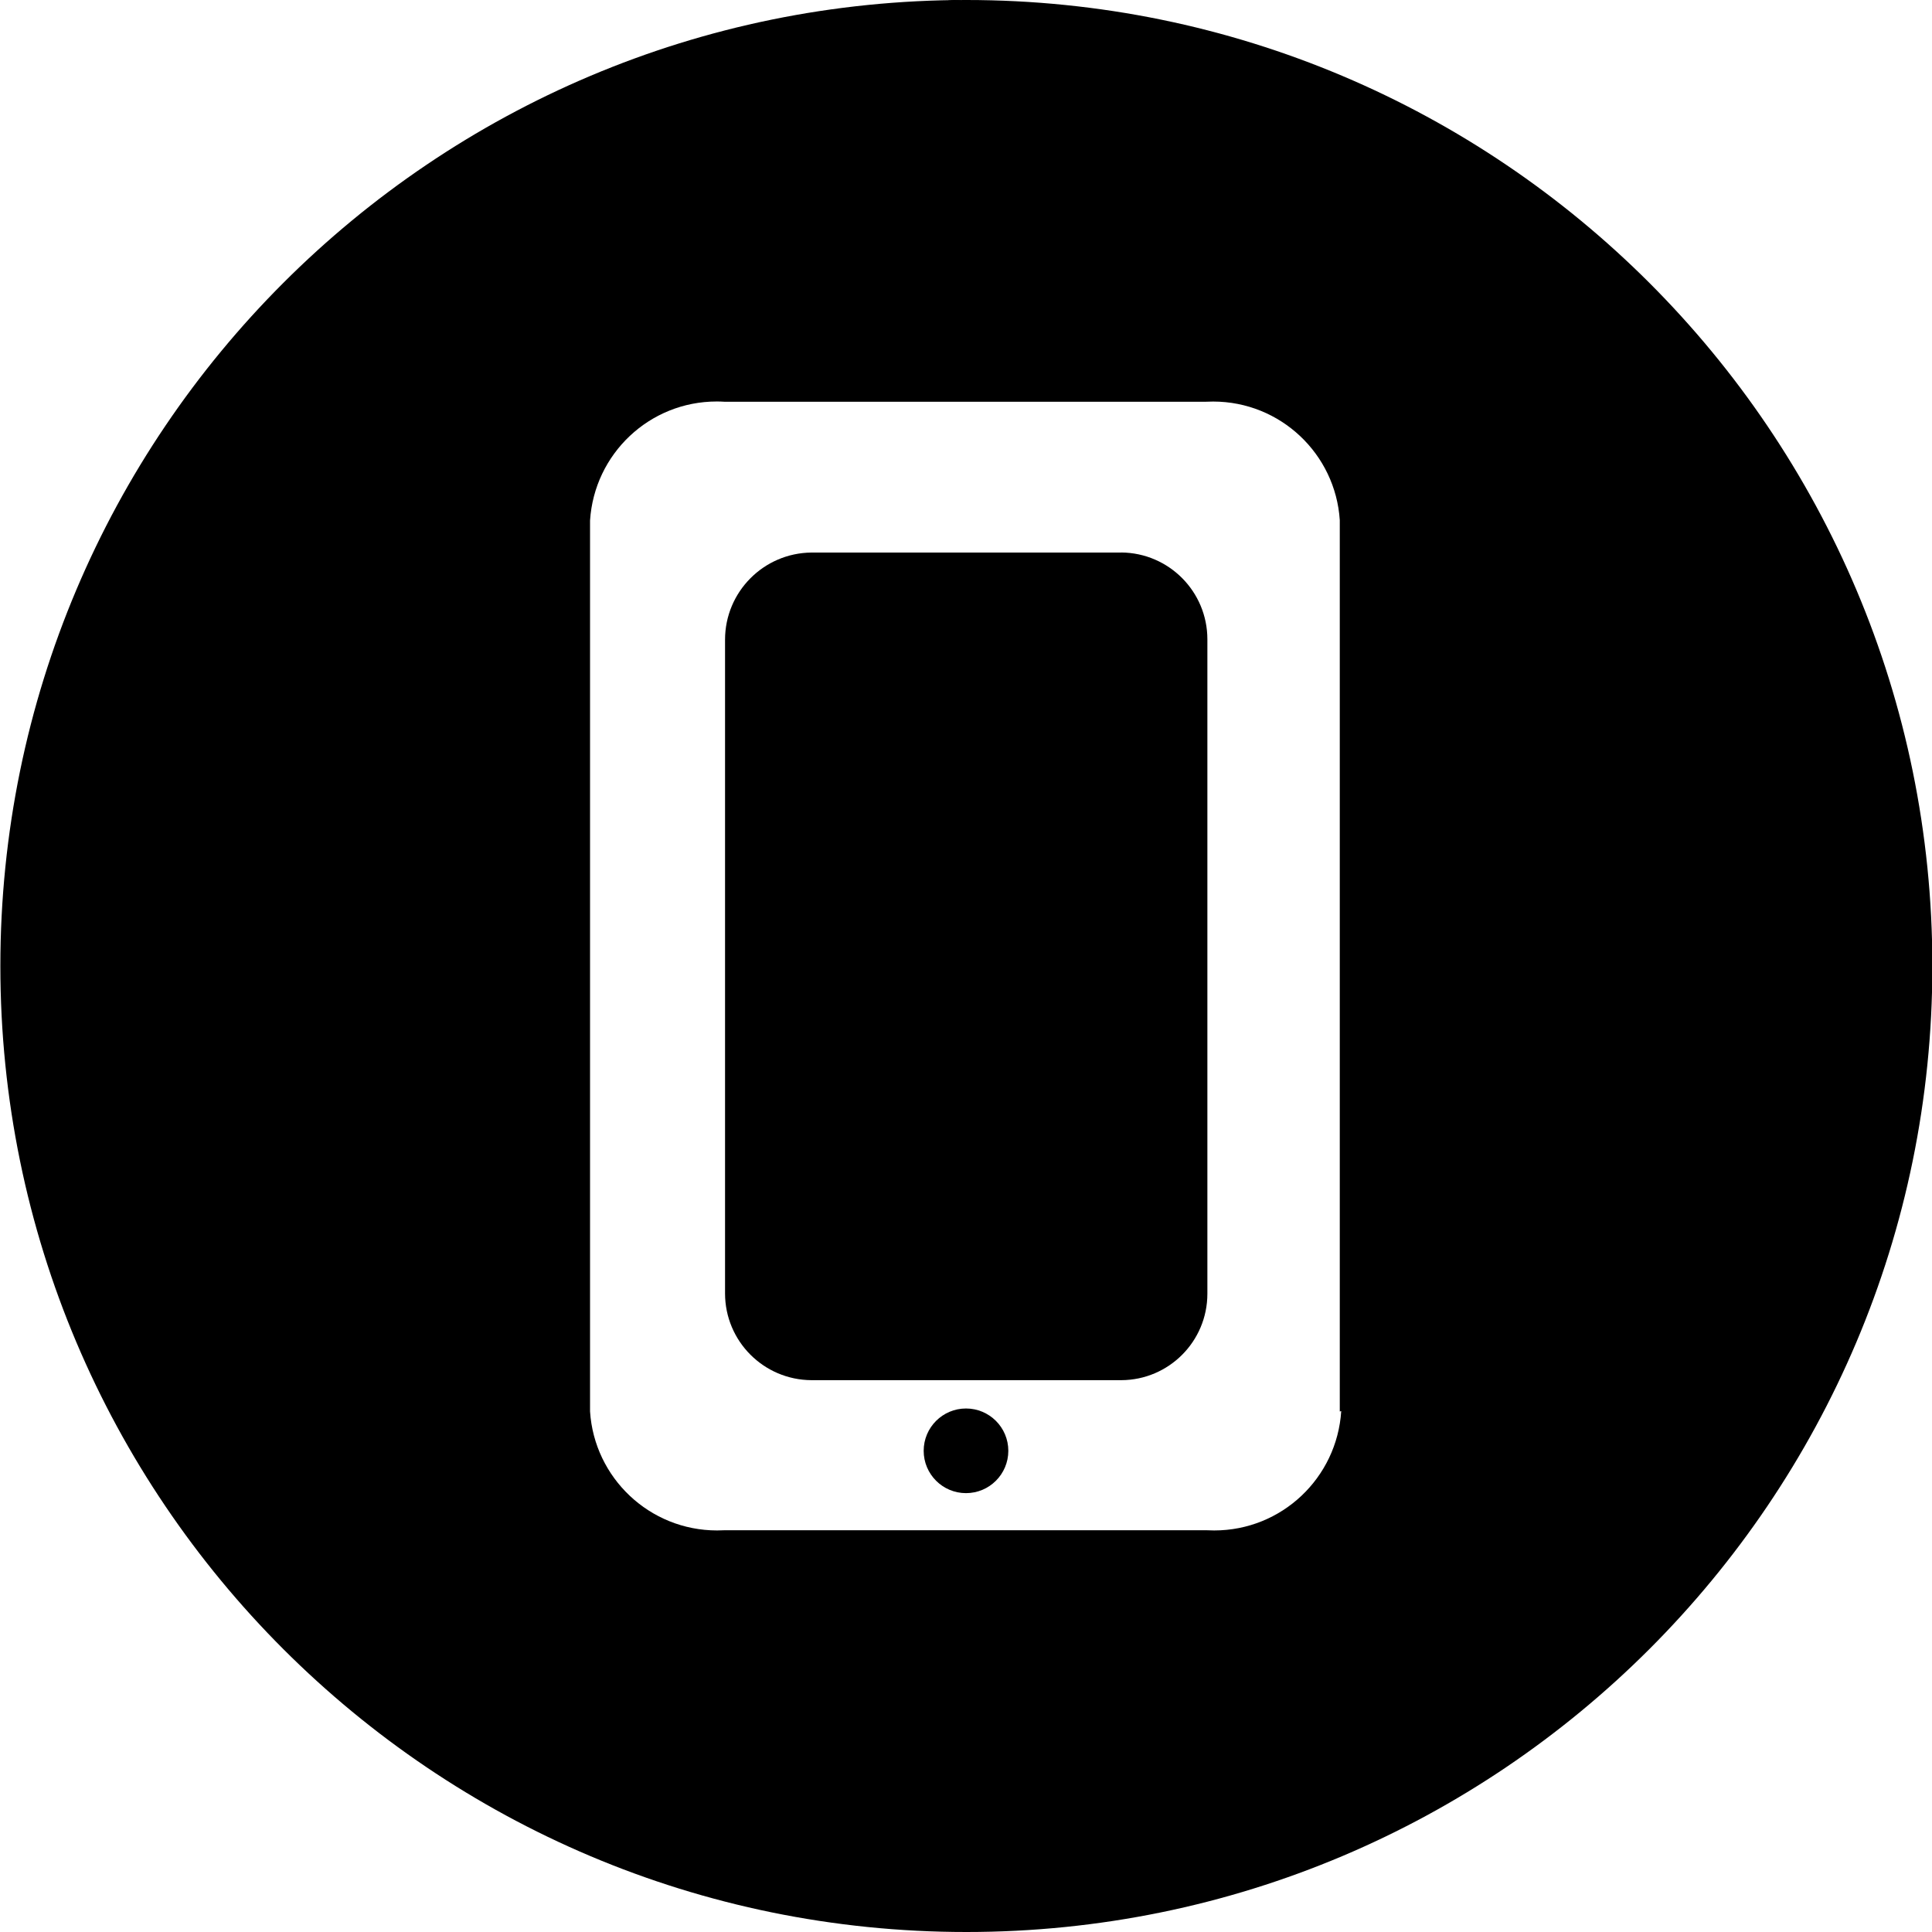 <!-- Generated by IcoMoon.io -->
<svg version="1.1" xmlns="http://www.w3.org/2000/svg" width="32" height="32" viewBox="0 0 32 32">
<title>intro_it_electronics</title>
<path d="M15.793 0c-0.382 0.023-0.682 0.338-0.682 0.724 0 0.4 0.325 0.725 0.725 0.725s0.724-0.324 0.725-0.724c-0.013-0.403-0.344-0.725-0.749-0.725-0.007 0-0.013 0-0.020 0z"></path>
<path d="M18.571 9.152h-5.13c-0.792 0.007-1.432 0.651-1.432 1.444 0 0.002 0 0.004 0 0.006v10.808c-0 0.004-0 0.008-0 0.012 0 0.792 0.64 1.434 1.432 1.438h5.131c0.788-0.003 1.426-0.643 1.426-1.432 0-0.006-0-0.013-0-0.019v-10.814c0-0.002 0-0.004 0-0.006 0-0.79-0.637-1.431-1.425-1.438z"></path>
<path d="M16.006 0c-8.837 0-16 7.163-16 16s7.163 16 16 16c8.834 0 15.997-7.16 16-15.994 0-0.002 0-0.004 0-0.006 0-8.837-7.163-16-16-16 0 0 0 0 0 0zM22.215 23.372c-0.071 1.107-0.986 1.977-2.104 1.977-0.040 0-0.080-0.001-0.119-0.003l-8.001 0c-0.034 0.002-0.074 0.003-0.114 0.003-1.118 0-2.033-0.871-2.104-1.971l-0-14.757c0.071-1.103 0.983-1.971 2.098-1.971 0.042 0 0.084 0.001 0.126 0.004l7.976-0c0.036-0.002 0.078-0.003 0.12-0.003 1.115 0 2.027 0.868 2.098 1.965l0 14.763z"></path>
<path d="M16.701 24.030c0 0.387-0.314 0.701-0.701 0.701s-0.701-0.314-0.701-0.701c0-0.387 0.314-0.701 0.701-0.701s0.701 0.314 0.701 0.701z"></path>
</svg>
